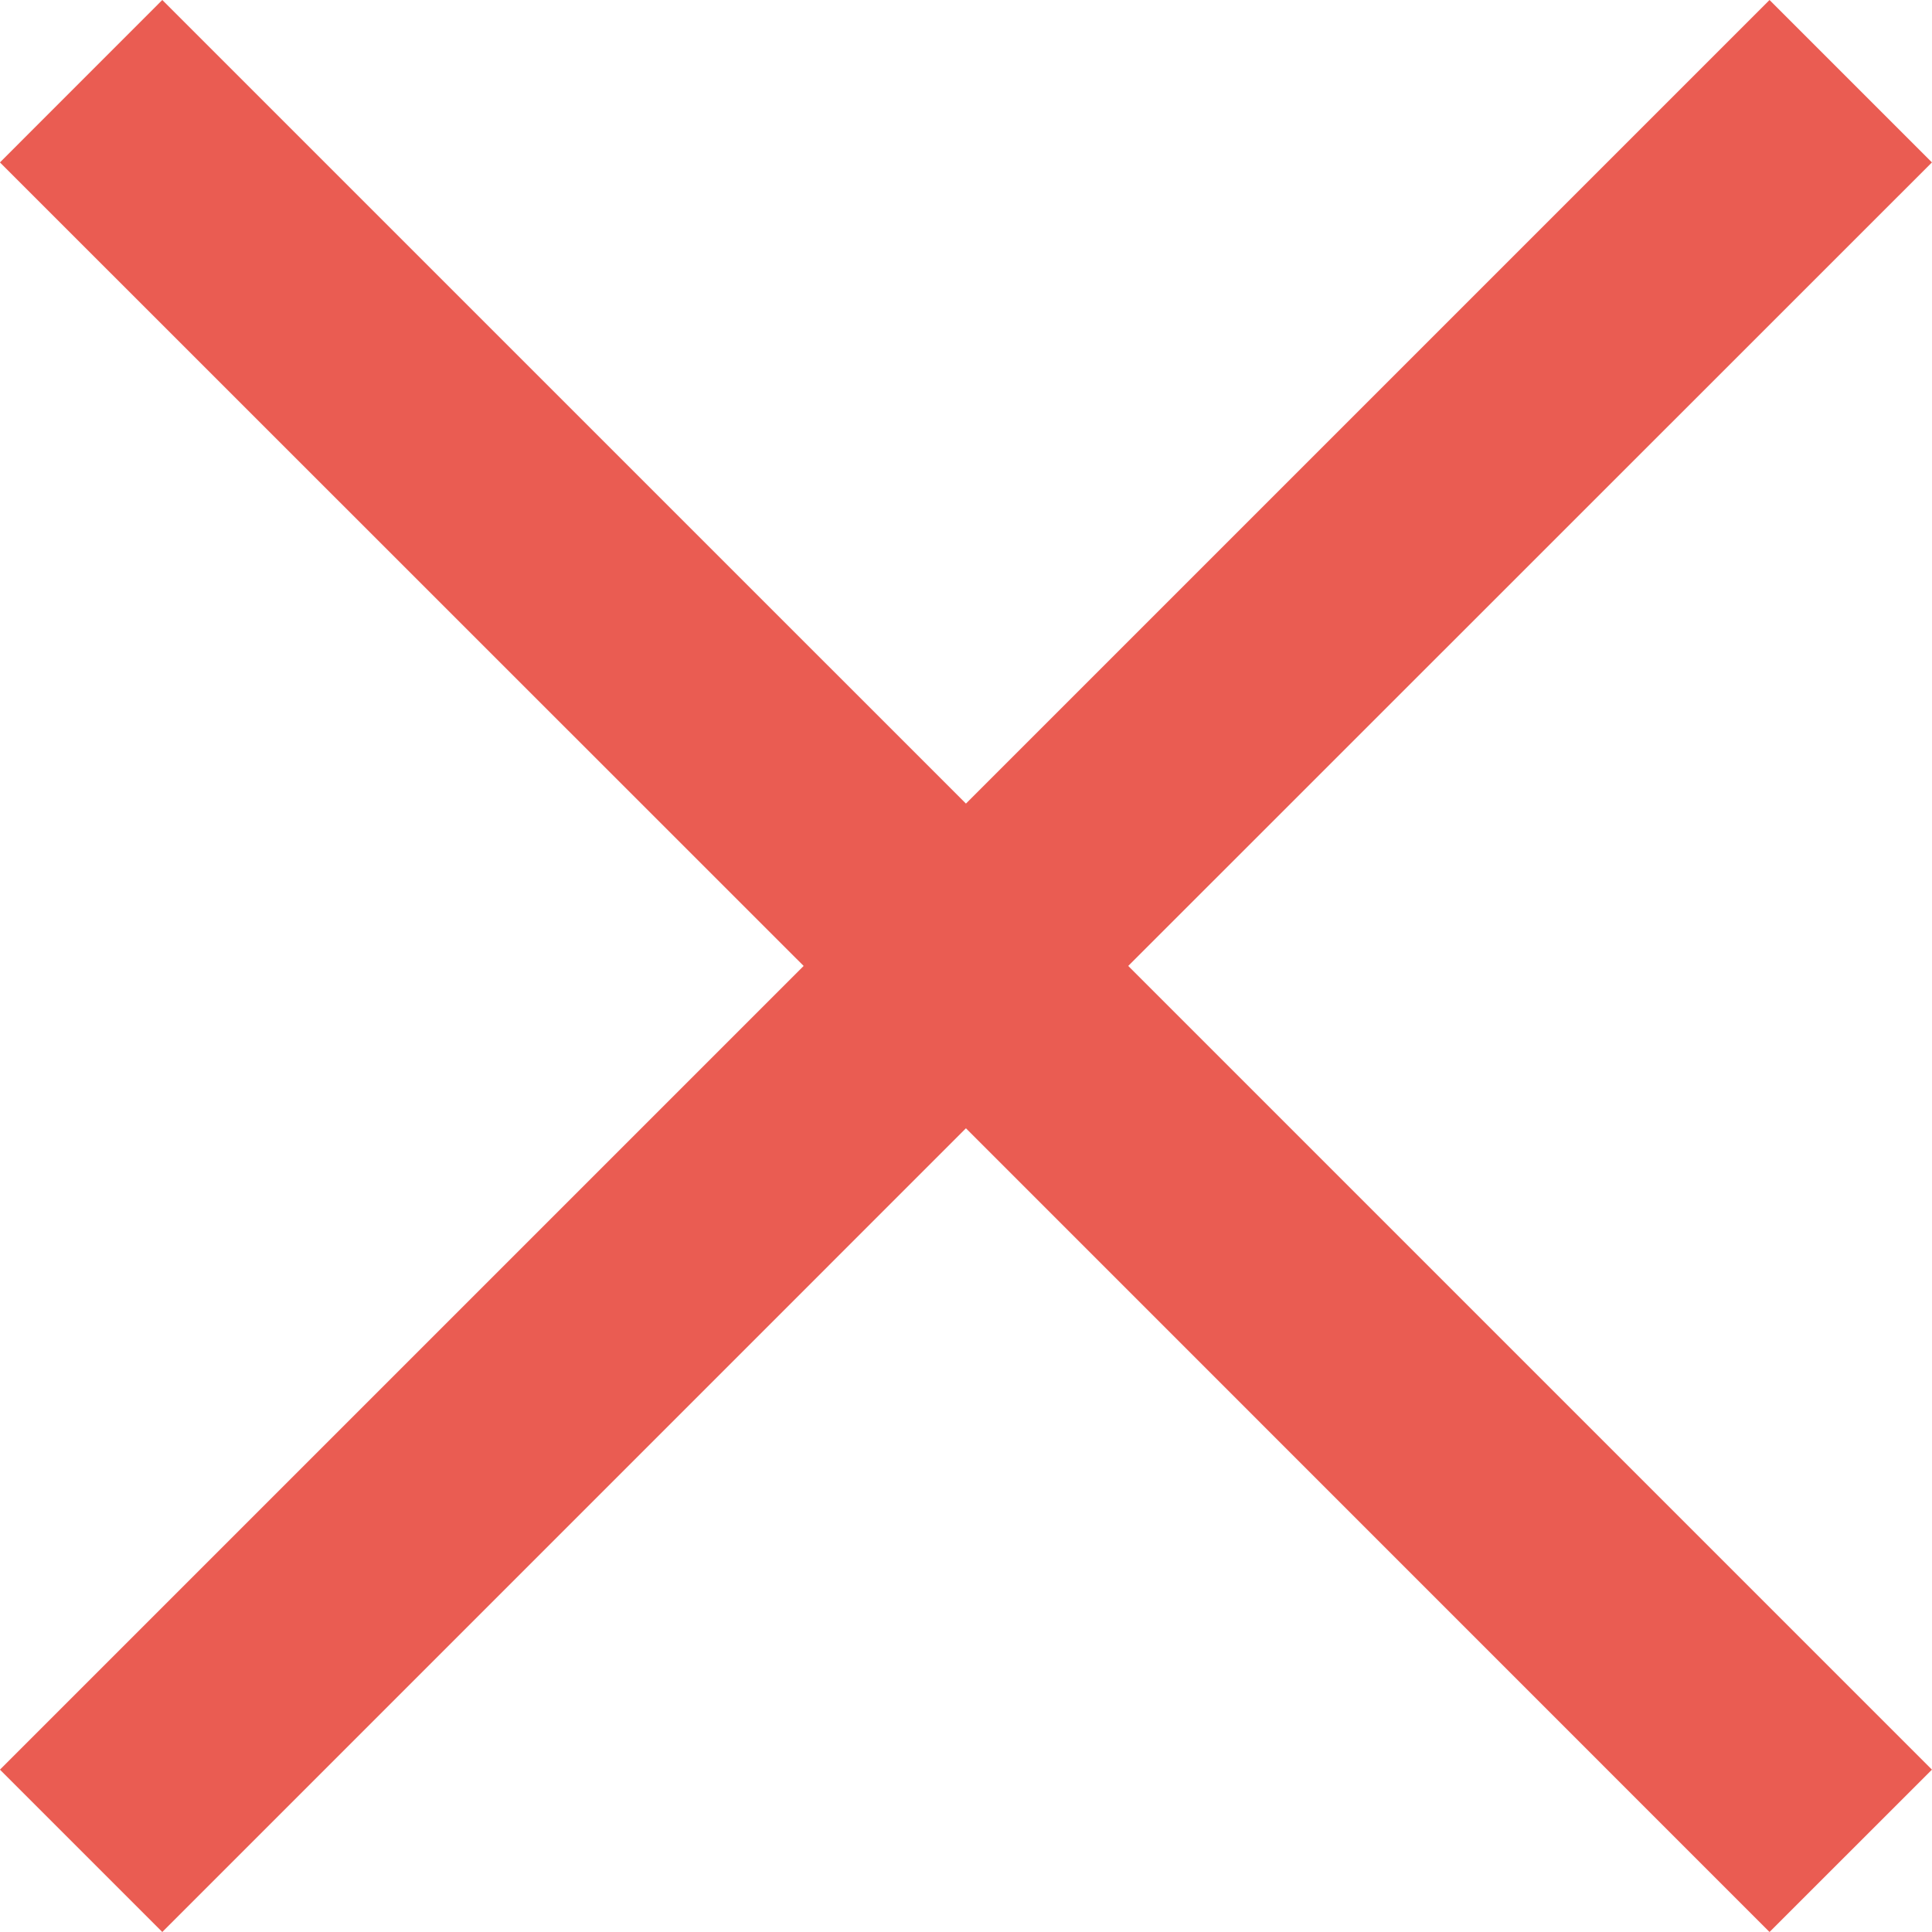 <svg xmlns="http://www.w3.org/2000/svg" width="32" height="32" viewBox="0 0 32 32"><path d="M1018.249,645.56l-13.311-13.31-2.689,2.69,13.312,13.309-13.312,13.312,2.689,2.689,13.311-13.312,13.31,13.312,2.69-2.689-13.312-13.312,13.312-13.309-2.69-2.69Z" transform="translate(-1002.25 -632.25)" fill="#ea5c52"/></svg>
